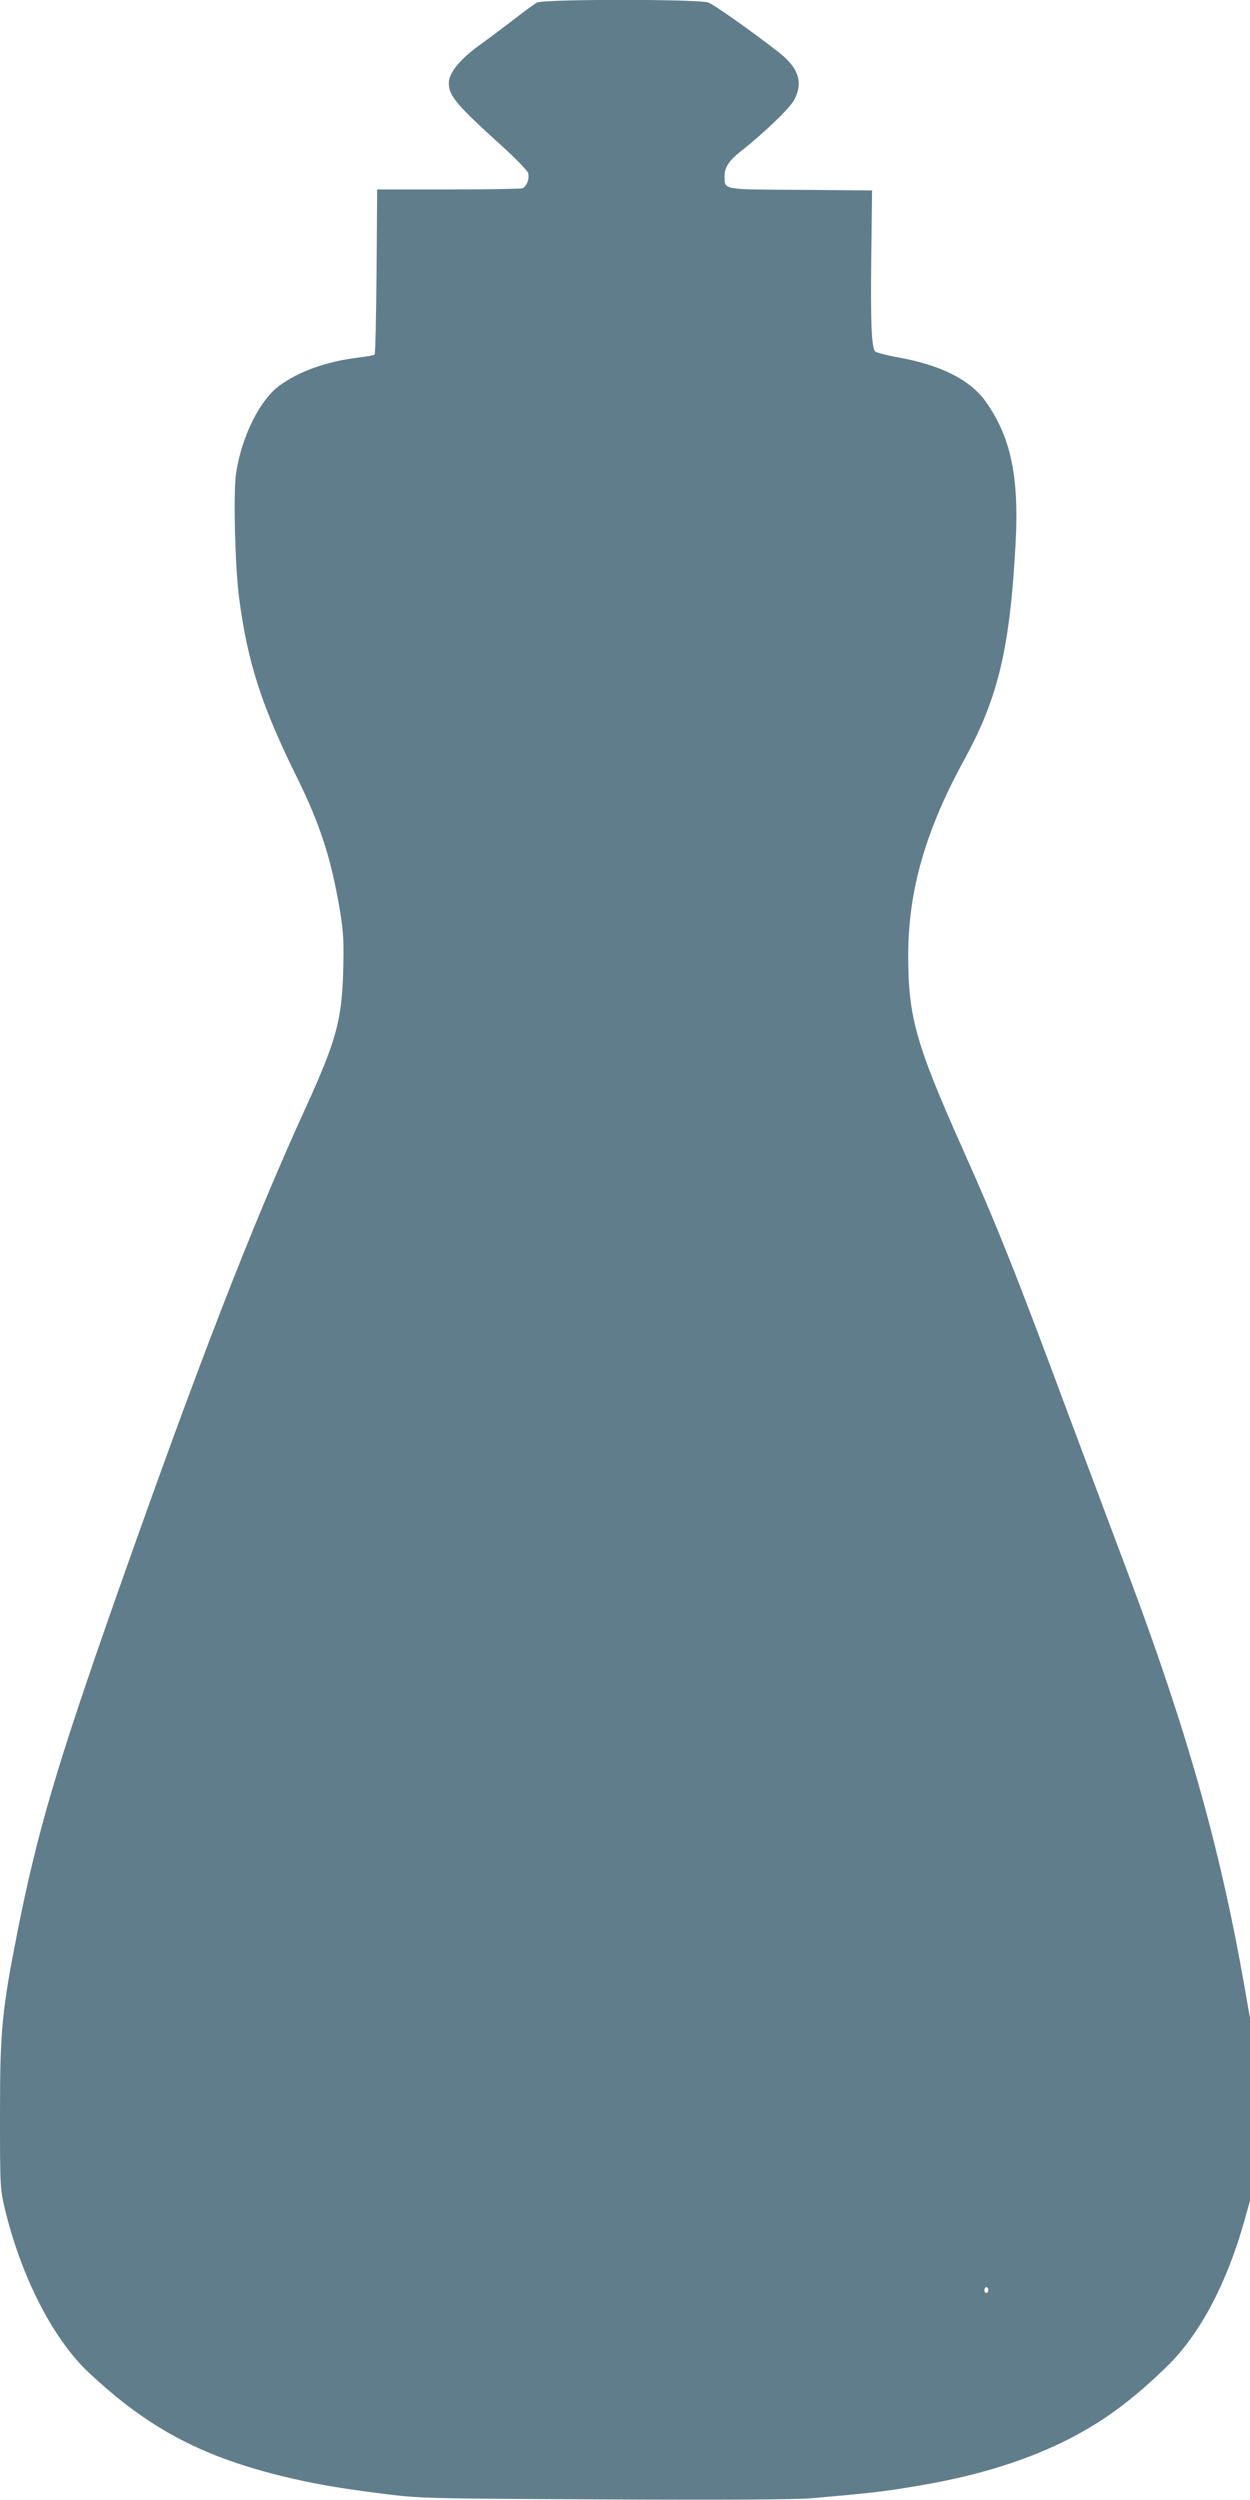<?xml version="1.0" standalone="no"?>
<!DOCTYPE svg PUBLIC "-//W3C//DTD SVG 20010904//EN"
 "http://www.w3.org/TR/2001/REC-SVG-20010904/DTD/svg10.dtd">
<svg version="1.0" xmlns="http://www.w3.org/2000/svg"
 width="640pt" height="1280pt" viewBox="0 0 640 1280"
 preserveAspectRatio="xMidYMid meet">
<g transform="translate(0,1280) scale(0.1,-0.1)"
fill="#607d8b" stroke="none">
<path d="M2750 12787 c-14 -7 -68 -47 -121 -88 -53 -41 -133 -101 -178 -133
-96 -70 -153 -140 -153 -190 0 -66 36 -110 269 -321 72 -65 134 -129 137 -141
8 -29 -8 -69 -29 -78 -9 -3 -180 -6 -380 -6 l-364 0 -3 -419 c-2 -231 -6 -422
-10 -426 -3 -4 -42 -11 -85 -16 -162 -20 -302 -70 -403 -144 -100 -74 -192
-258 -221 -446 -15 -98 -6 -474 15 -639 44 -334 115 -554 300 -928 118 -240
173 -414 217 -678 18 -109 20 -157 16 -309 -7 -248 -36 -354 -189 -690 -283
-620 -554 -1321 -973 -2510 -302 -859 -403 -1199 -505 -1713 -80 -405 -90
-505 -90 -935 0 -374 1 -384 25 -487 84 -349 248 -669 432 -840 296 -277 564
-422 972 -524 168 -42 312 -67 556 -97 171 -21 226 -22 1116 -26 599 -3 978
-1 1055 6 287 25 358 33 504 57 308 49 556 122 776 228 196 95 354 209 542
393 162 159 297 410 387 721 l35 124 0 467 0 468 -34 194 c-129 725 -305 1335
-636 2204 -64 171 -179 477 -255 680 -269 725 -368 974 -545 1370 -240 538
-280 677 -280 992 0 332 88 641 289 1007 173 317 232 569 261 1106 18 342 -25
544 -154 725 -80 111 -227 185 -446 225 -63 11 -117 26 -121 32 -17 27 -22
158 -18 483 l4 340 -365 3 c-407 2 -390 -1 -390 71 0 45 22 78 85 128 125 99
254 224 274 266 44 90 18 163 -88 244 -140 109 -325 239 -354 250 -49 18 -843
18 -877 0z m2310 -11712 c0 -8 -4 -15 -10 -15 -5 0 -10 7 -10 15 0 8 5 15 10
15 6 0 10 -7 10 -15z"/>
</g>
</svg>
